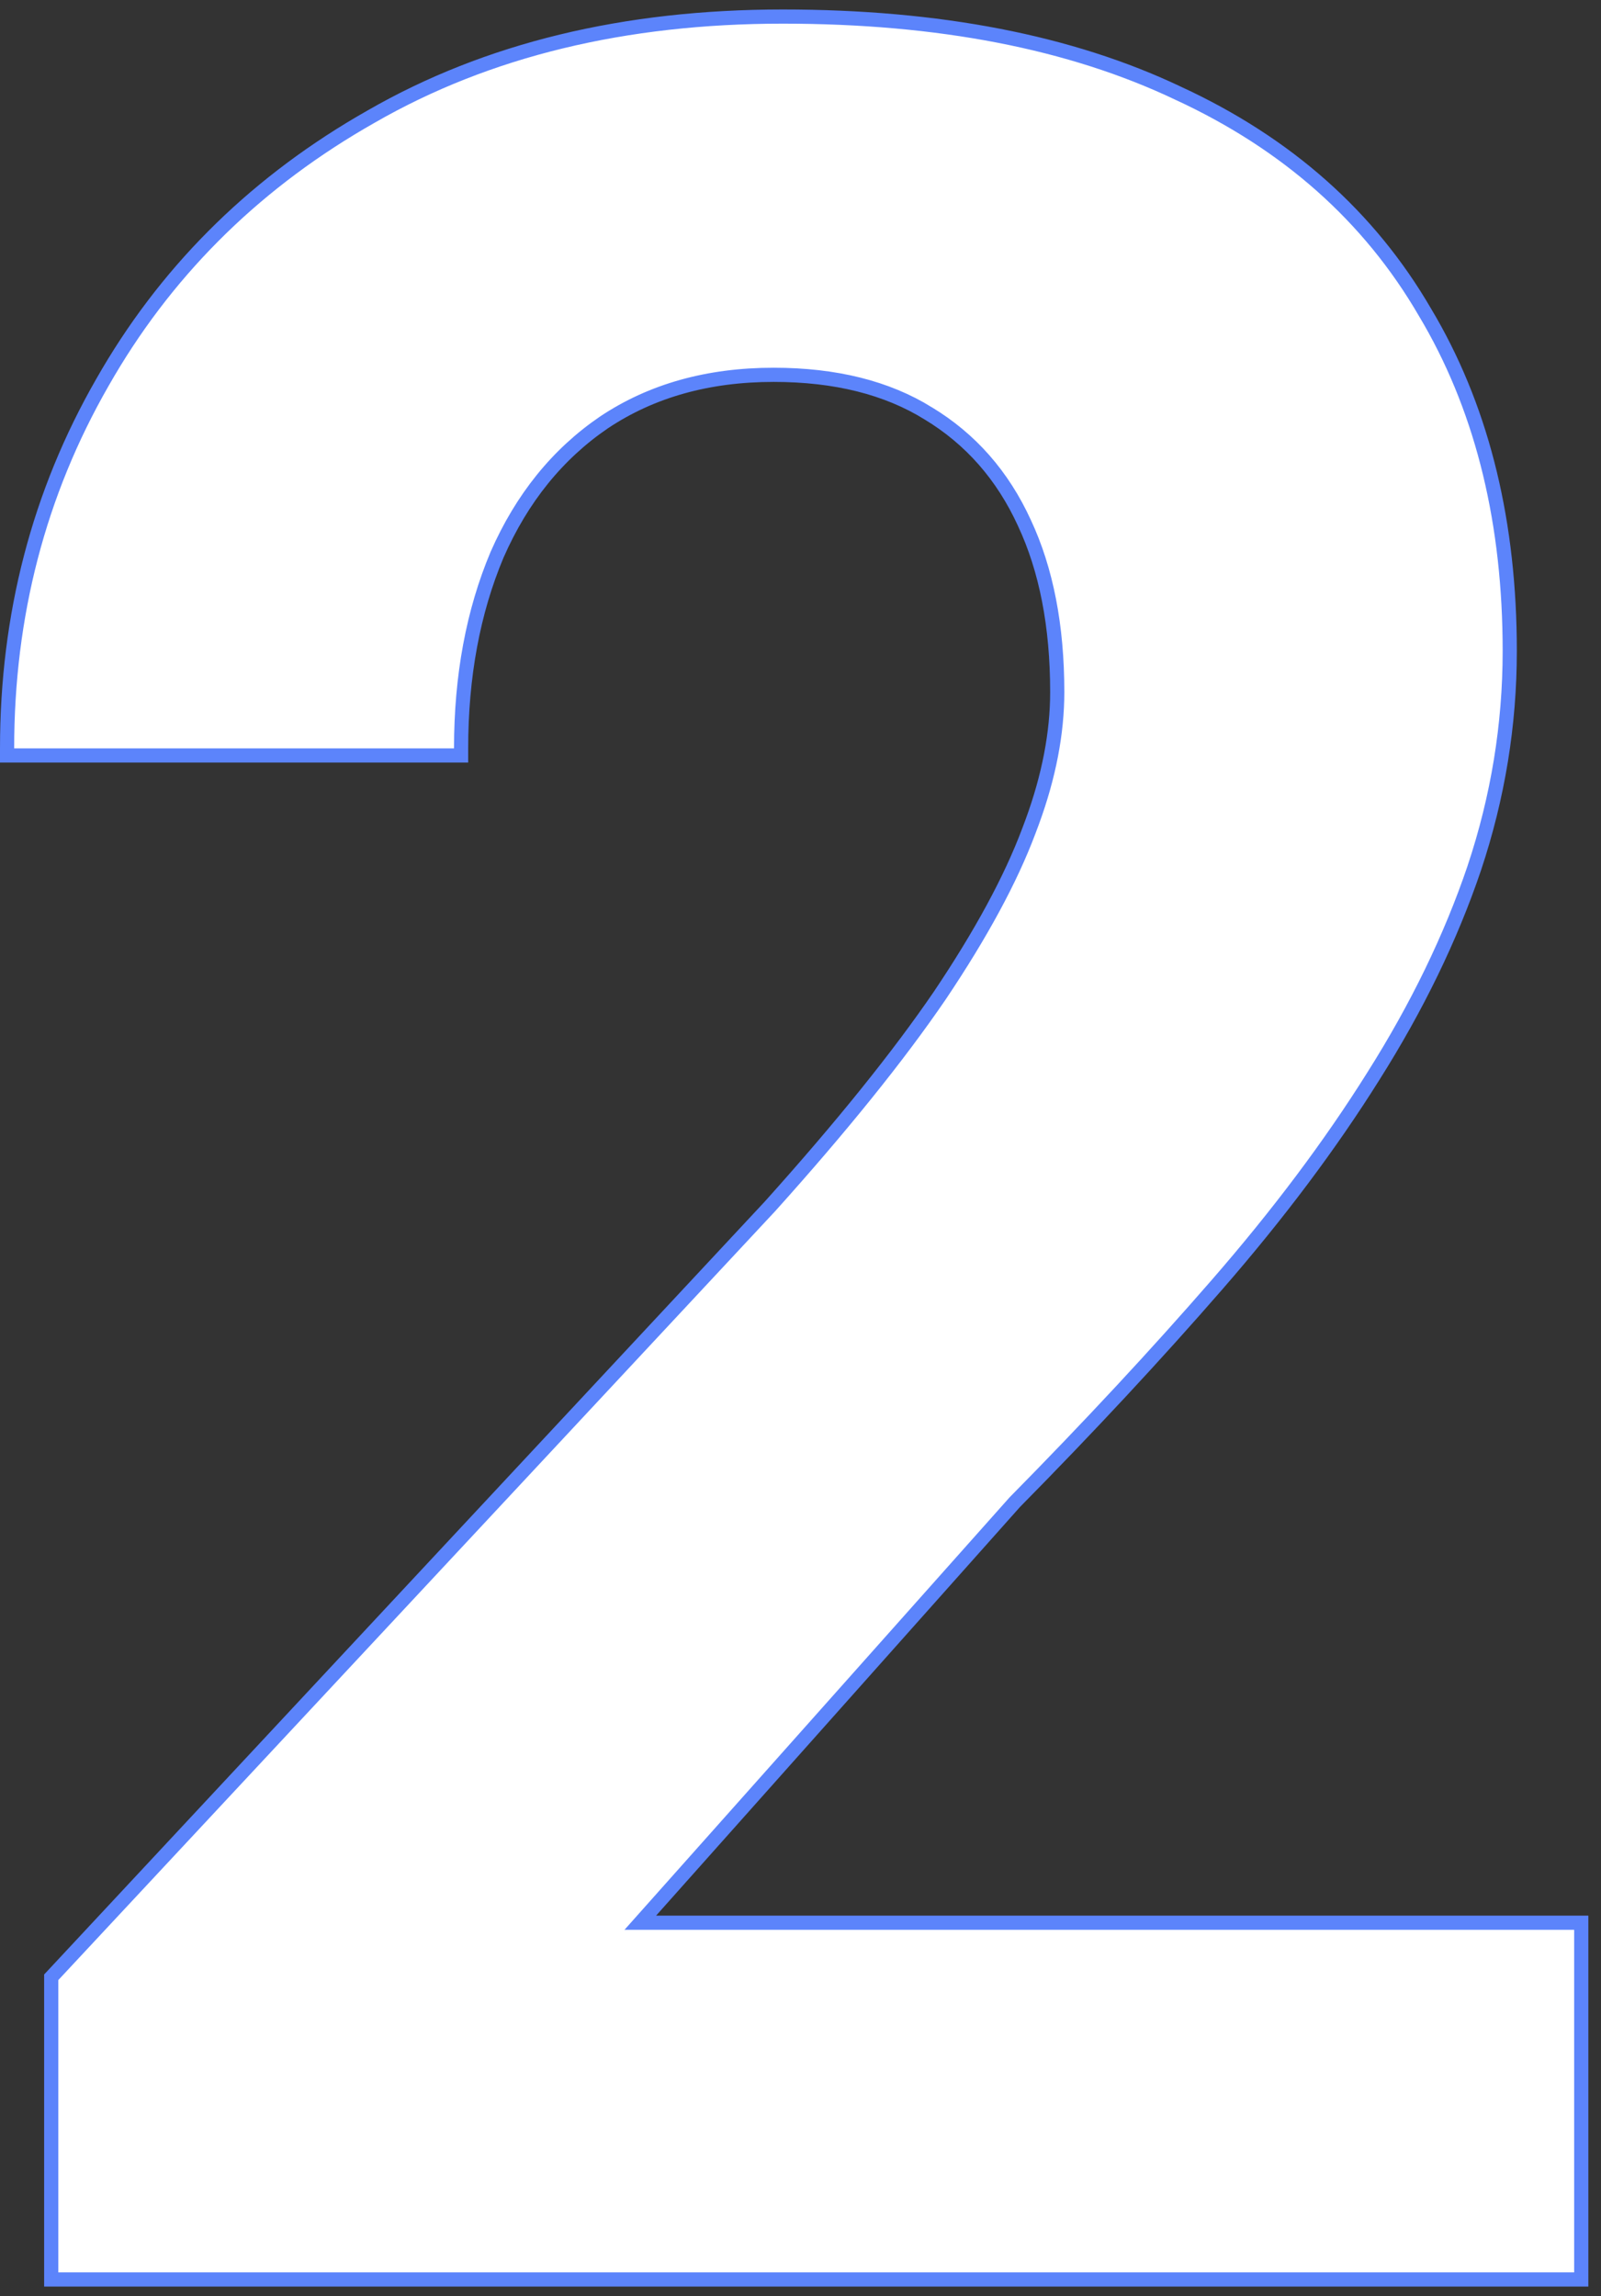 <svg width="113" height="162" viewBox="0 0 113 162" fill="none" xmlns="http://www.w3.org/2000/svg">
<rect x="0" y="0" width="113" height="162" fill="#333333" stroke="none"/>
<path d="M55.248 1.169C66.254 1.169 75.569 2.967 83.172 6.586H83.173C90.847 10.133 96.656 15.283 100.579 22.037L100.948 22.667C104.695 29.216 106.559 36.976 106.559 45.927C106.559 51.137 105.726 56.24 104.062 61.231L104.062 61.233C102.4 66.145 100.019 71.051 96.921 75.95C93.898 80.773 90.229 85.663 85.918 90.62C81.617 95.567 76.85 100.69 71.62 105.992L45.191 135.661H111.607V160.831H3.615V139.509L3.75 139.365L54.339 85.124C59.415 79.476 63.41 74.516 66.329 70.244C69.251 65.897 71.342 62.03 72.612 58.642L72.614 58.637L72.857 57.989C74.037 54.766 74.621 51.713 74.621 48.827C74.621 44.155 73.842 40.184 72.305 36.9L72.304 36.897C70.768 33.545 68.506 30.974 65.517 29.167L65.512 29.164V29.163C62.601 27.361 58.974 26.446 54.603 26.446C49.961 26.446 45.979 27.57 42.635 29.8C39.356 32.033 36.837 35.143 35.081 39.145C33.394 43.155 32.545 47.704 32.545 52.802V53.302H0.5V52.802C0.5 43.408 2.741 34.8 7.227 26.986C11.573 19.346 17.651 13.234 25.452 8.654L26.213 8.216C34.394 3.511 44.078 1.169 55.248 1.169Z" fill="white" stroke="#5C84FB"/>
</svg>

